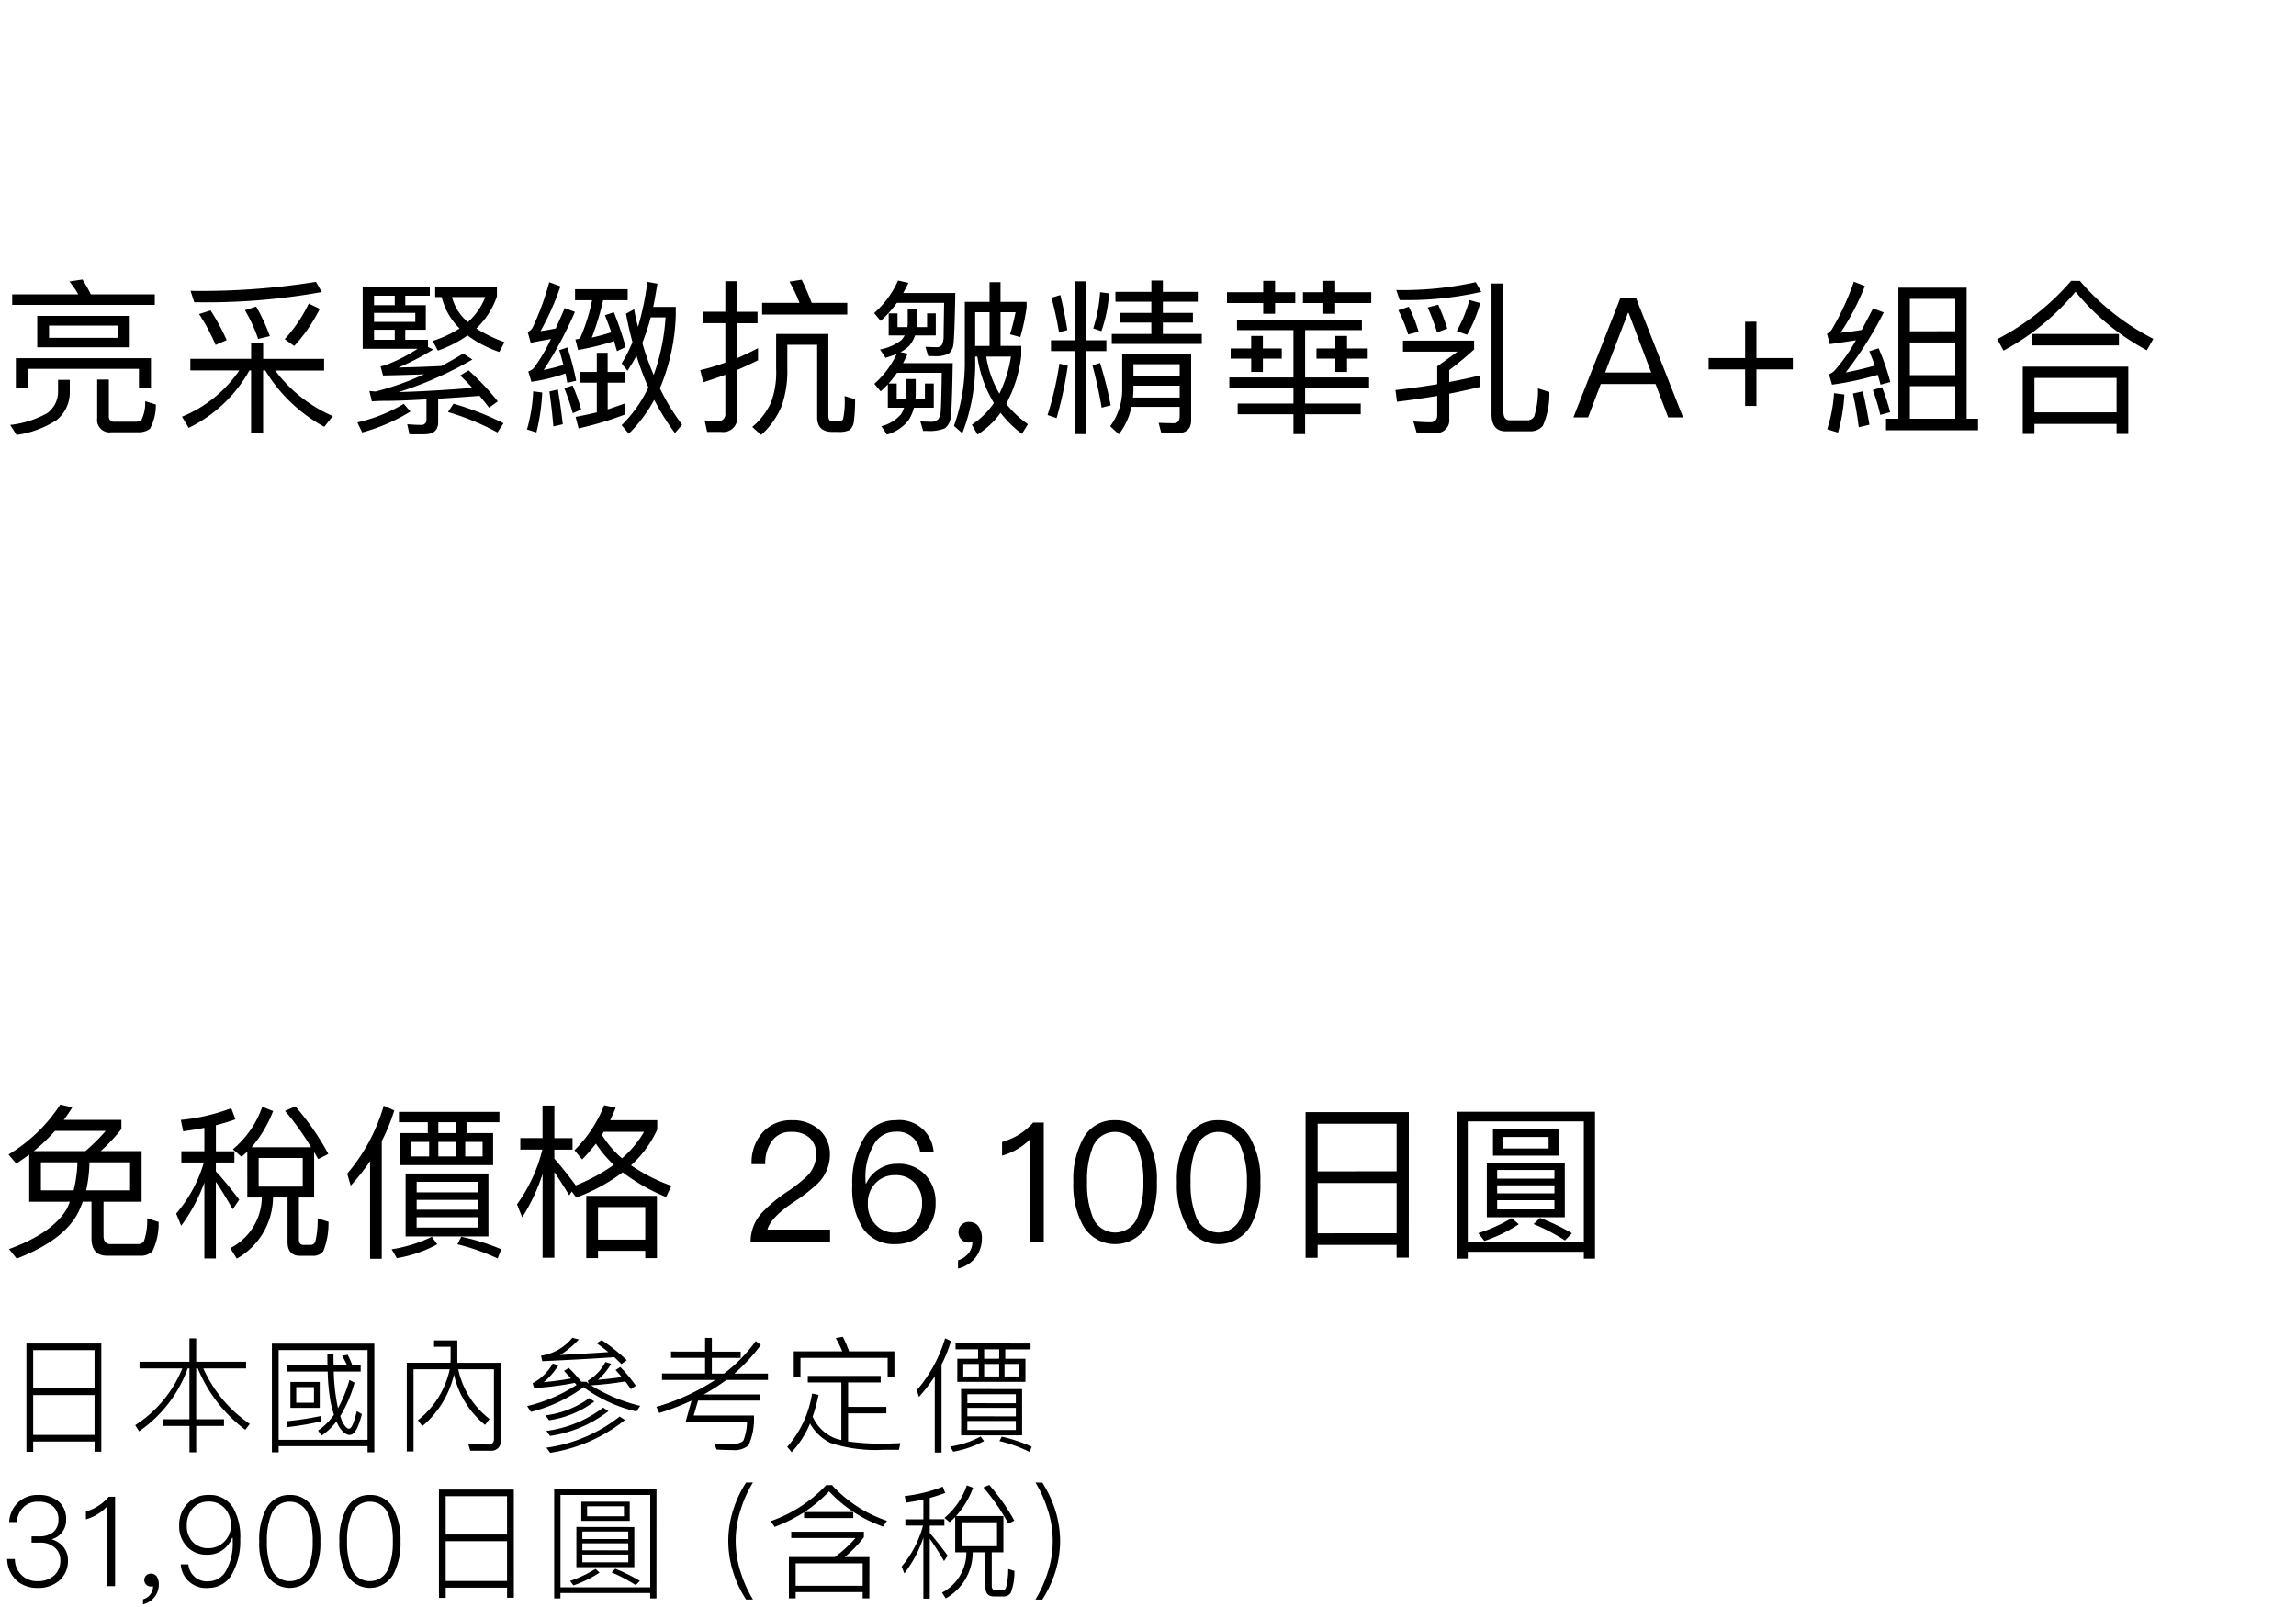 <svg xmlns="http://www.w3.org/2000/svg" width="220" height="154" viewBox="0 0 220 154">
  <g id="te-vp_detail_01" transform="translate(-20 -470)">
    <rect id="長方形_7762" data-name="長方形 7762" width="220" height="154" transform="translate(20 470)" fill="#fff"/>
    <path id="パス_9523" data-name="パス 9523" d="M1.168,5.208V6.216H14.832V5.208H8.7a12.915,12.915,0,0,0-.8-1.424l-1.248.192A8.8,8.8,0,0,1,7.5,5.208Zm2.4,2.064V10.28h8.864V7.272Zm7.728,2.1H4.7V8.2H11.3Zm3.168,1.952H1.52v2.864H2.672v-1.84h10.64v1.792h1.152Zm-8.9,2.08v1.248a2.555,2.555,0,0,1-1.008,1.92A9.2,9.2,0,0,1,.976,17.72l.608.96a9.447,9.447,0,0,0,3.84-1.424,3.4,3.4,0,0,0,1.264-2.608V13.4ZM13.3,18.424a1.782,1.782,0,0,0,1.072-.336,4.681,4.681,0,0,0,.56-2.32l-1.024-.32a3.68,3.68,0,0,1-.352,1.792.921.921,0,0,1-.544.176H10.96a.478.478,0,0,1-.528-.544v-3.5H9.312V17.08a1.193,1.193,0,0,0,1.36,1.344ZM29.584,6.088A13.851,13.851,0,0,1,27.28,9.5l.912.656A15.476,15.476,0,0,0,30.64,6.6Zm-5.04.288-1.072.352A14.746,14.746,0,0,1,24.736,9.48l1.12-.272A17.92,17.92,0,0,0,24.544,6.376Zm-4.368.368-1.1.352a18.3,18.3,0,0,1,1.584,2.96l1.056-.464A19.31,19.31,0,0,0,20.176,6.744Zm10.1-2.736a69.275,69.275,0,0,1-12.016.864l.352,1.088a62.035,62.035,0,0,0,12.224-.976ZM18.24,11.384V12.5h4.688a12.282,12.282,0,0,1-5.488,4.432l.64,1.072A13.354,13.354,0,0,0,23.9,12.5h.16V18.52h1.152V12.5h.208A14.855,14.855,0,0,0,31.072,17.9l.816-1.024a13.746,13.746,0,0,1-5.52-4.368h4.688v-1.12h-5.84V9.848H24.064v1.536Zm22.432,7.232c.864,0,1.312-.384,1.312-1.152V15.208c1.152-.064,2.464-.16,3.968-.272.32.384.624.752.912,1.136l.832-.608a24.786,24.786,0,0,0-2.8-2.976l-.8.5a15.958,15.958,0,0,1,1.152,1.184c-2.784.224-5.12.352-7.04.4a34.96,34.96,0,0,0,7.056-3.12l-.88-.576c-.7.432-1.392.832-2.1,1.2-1.312.064-2.672.112-4.1.144a25.15,25.15,0,0,0,3.328-1.728l-.5-.24V9.56H38.832V8.6H40.8V6.248H38.832V5.336h2.352v-.88H34.752v5.968h5.264a16.141,16.141,0,0,1-2.992,1.536,4.128,4.128,0,0,1-.56.144l.24.88c1.44-.032,2.736-.064,3.92-.112a26.769,26.769,0,0,1-4.64,1.648l-.592-.048.24.992c.432-.032.88-.048,1.36-.048.9,0,2.192-.048,3.872-.144v1.936a.474.474,0,0,1-.544.512c-.416,0-.848-.032-1.3-.064l.208.96ZM37.824,9.56H35.84V8.6h1.984ZM35.84,7.848V6.984h3.952v.864Zm0-1.6V5.336h1.984v.912Zm7.616,9.44-.528.8a24.639,24.639,0,0,1,4.736,1.952l.576-.88A27.581,27.581,0,0,0,43.456,15.688Zm-4.768.016A15.338,15.338,0,0,1,34.24,17.48l.464.96a17.533,17.533,0,0,0,4.624-2ZM42.32,5.464a6.33,6.33,0,0,0,1.712,3.008,10.662,10.662,0,0,1-2.576,1.2l.5.928A11.61,11.61,0,0,0,44.8,9.144a11.06,11.06,0,0,0,3.04,1.584l.5-.944a12.91,12.91,0,0,1-2.7-1.312A7.613,7.613,0,0,0,47.616,5.4V4.52H41.7v.944Zm2.512,2.4a4.568,4.568,0,0,1-1.52-2.4H46.5A6.315,6.315,0,0,1,44.832,7.864Zm6.256,6.64a15.8,15.8,0,0,1-.592,3.648l.9.288a19.731,19.731,0,0,0,.56-3.824Zm2.368-.176-.816.192c.144.96.272,2.08.384,3.344l.9-.208C53.792,16.472,53.632,15.352,53.456,14.328Zm.912-4.032-.784.256c.144.448.272.928.4,1.424a19.187,19.187,0,0,1-1.888.48,37.191,37.191,0,0,0,2.992-5.568l-.976-.368c-.3.7-.592,1.344-.864,1.952-.48.1-.976.192-1.456.256A24.89,24.89,0,0,0,53.7,4.44l-1.072-.4a26.585,26.585,0,0,1-1.6,4.368,1.141,1.141,0,0,1-.464.416l.288,1.024c.64-.128,1.3-.24,1.936-.368A15.6,15.6,0,0,1,51.12,12.3a1.529,1.529,0,0,1-.5.3l.3.992a18.586,18.586,0,0,0,3.264-.8c.064.288.112.592.176.9l.848-.208A25.758,25.758,0,0,0,54.368,10.3Zm.5,3.648-.8.256a23.214,23.214,0,0,1,.816,2.4l.8-.352A16.269,16.269,0,0,0,54.864,13.944Zm4.976,1.728c-.528.192-1.072.384-1.616.56v-2.56H59.84V12.648H58.224v-1.84h-1.04v1.84H55.6v1.024h1.584V16.52c-.656.16-1.328.3-2.032.432l.288,1.1a31.464,31.464,0,0,0,4.4-1.312ZM55.1,4.712V5.768h1.632a17.449,17.449,0,0,1-1.152,3.648,1.8,1.8,0,0,1-.448.112l.256,1.008a24.825,24.825,0,0,0,3.456-.848c.08.3.176.624.272.96l.832-.384A28.259,28.259,0,0,0,58.816,6.92l-.848.288c.192.5.4,1.04.608,1.632-.592.192-1.216.368-1.872.512a25.155,25.155,0,0,0,1.088-3.584h2.352V4.712Zm7.248,2.7h1.424a19.977,19.977,0,0,1-1.136,5.52,23.891,23.891,0,0,1-1.088-3.072A23.174,23.174,0,0,0,62.352,7.416Zm-1.216.9c-.144-.544-.272-1.1-.368-1.68l-.784.432c.176.928.384,1.84.624,2.72a14.392,14.392,0,0,1-1.04,2.048l.56.7q.432-.648.864-1.44a26.436,26.436,0,0,0,1.136,3.04,12.665,12.665,0,0,1-2.56,3.616l.688.816a13.906,13.906,0,0,0,2.432-3.248A22.173,22.173,0,0,0,64.672,18.5l.688-.8a20.261,20.261,0,0,1-2.128-3.488,19.552,19.552,0,0,0,1.52-7.024V6.408h-2.16c.144-.7.272-1.44.4-2.224l-.96-.176A27.49,27.49,0,0,1,61.136,8.312Zm8,10.08a1.338,1.338,0,0,0,1.5-1.5V12.456c.672-.288,1.344-.608,2-.928V10.36c-.656.352-1.328.672-2,.96V7.976h1.952v-1.1H70.64V3.944H69.5V6.872h-2.1v1.1h2.1v3.776a20.709,20.709,0,0,1-2.4.72l.288,1.168q1.056-.336,2.112-.72V16.6a.679.679,0,0,1-.768.768,10.813,10.813,0,0,1-1.216-.08l.24,1.1ZM73.024,6.024v1.12h8.16V6.024H77.776c-.32-.832-.64-1.584-.96-2.224l-1.168.192a14.967,14.967,0,0,1,.96,2.032ZM72.08,17.912l.848.768a7.544,7.544,0,0,0,1.984-2.816,10.23,10.23,0,0,0,.528-3.536V10.04H78.3v6.944c0,.928.48,1.408,1.472,1.408h.592a2.213,2.213,0,0,0,1.056-.192,1.291,1.291,0,0,0,.4-.864,15.848,15.848,0,0,0,.112-2.08l-1.008-.3a7.988,7.988,0,0,1-.144,2.208.328.328,0,0,1-.192.16,1.15,1.15,0,0,1-.352.064h-.432c-.288,0-.432-.176-.432-.512V9H74.368v3.328a8.387,8.387,0,0,1-.48,3.216A6.6,6.6,0,0,1,72.08,17.912ZM94.816,4.04V5.928H92.448v5.536a18.151,18.151,0,0,1-1.04,6.352l.8.7a18.373,18.373,0,0,0,1.232-7.088v-.256h.208a11.8,11.8,0,0,0,1.584,4.448A7.466,7.466,0,0,1,93.12,17.7l.544.944a8.035,8.035,0,0,0,2.208-2.08,10.649,10.649,0,0,0,2.048,2.016l.576-.928a9.705,9.705,0,0,1-2.08-1.952,12.93,12.93,0,0,0,1.44-4.592v-.96H95.872V6.92h1.44q-.24,1.176-.528,2.112l.976.272a19.192,19.192,0,0,0,.608-2.848V5.928h-2.5V4.04ZM93.44,10.152V6.92h1.376v3.232Zm2.32,4.576A10.09,10.09,0,0,1,94.5,11.176h2.368A12.509,12.509,0,0,1,95.76,14.728ZM88.832,8.344h-.976a2.4,2.4,0,0,0,.032-.352V6.584h-.912V7.992a2.874,2.874,0,0,1-.032.352H86V7.032h-.848V9.144h1.536a4.954,4.954,0,0,1-.288.416,4.6,4.6,0,0,1-2.08.928l.528.8c.384-.112.736-.24,1.072-.368a8.915,8.915,0,0,1-2.144,2.864l.608.72a8.9,8.9,0,0,0,.688-.672v2.24h1.552a2.942,2.942,0,0,1-.3.64,3.717,3.717,0,0,1-1.872,1.136l.528.8a4.031,4.031,0,0,0,2.064-1.36,4.045,4.045,0,0,0,.528-1.216h1.9v-2.32h-.848v1.52h-.912a4.521,4.521,0,0,0,.032-.464V13.32h-.912v1.488a4.521,4.521,0,0,1-.032.464h-.88v-1.52h-.768c.272-.32.544-.656.8-1.024H90.24q-.048,3.048-.1,3.648a1.526,1.526,0,0,1-.24.8,1.032,1.032,0,0,1-.816.24c-.288,0-.592-.016-.9-.032l.272.912h.352a3.948,3.948,0,0,0,1.744-.256,1.609,1.609,0,0,0,.544-1.024c.08-.512.144-2.24.192-5.216H86.528c.16-.288.3-.592.448-.912l-.688-.144a3.389,3.389,0,0,0,.832-.608,3.015,3.015,0,0,0,.56-.992h1.984V7.032h-.832Zm.112,2.784h.512a2.882,2.882,0,0,0,1.456-.24,1.416,1.416,0,0,0,.448-.944c.064-.48.128-2.1.176-4.864H86.544c.16-.3.336-.624.5-.976l-.992-.224A9.086,9.086,0,0,1,83.76,7l.624.752a10.831,10.831,0,0,0,1.552-1.728h4.528c-.032,1.84-.048,2.944-.048,3.3a2,2,0,0,1-.16.72.6.6,0,0,1-.544.224c-.336,0-.688-.016-1.04-.032Zm11.76-1.52v1.04h2.288V18.6h1.1V10.648h1.92V9.608H104.1V3.96h-1.1V9.608Zm7.9,4.352h4.432V15.1h-4.48a8.267,8.267,0,0,0,.048-.912Zm4.432-.9h-4.432V11.9h4.432Zm-4.624,2.928h4.624v.88c0,.448-.192.688-.576.688-.448,0-.928-.016-1.44-.032l.256.992h1.5c.9,0,1.36-.416,1.36-1.248v-6.32h-6.608v3.3a5.9,5.9,0,0,1-1.152,3.6l.832.768A6.386,6.386,0,0,0,108.416,15.992Zm-6.9-4.144a32.086,32.086,0,0,1-1.136,4.928l.864.3a36.917,36.917,0,0,0,1.072-5.024Zm3.888-.064-.72.24c.352,1.3.64,2.64.88,4.048l.864-.224A35.7,35.7,0,0,0,105.408,11.784ZM101.6,5.272l-.848.256a33.545,33.545,0,0,1,.72,3.312l.8-.208Q101.96,6.736,101.6,5.272ZM105.408,5a14.253,14.253,0,0,1-.656,3.472l.784.256a13.4,13.4,0,0,0,.736-3.616Zm1.472-.032v.944h3.44V6.984h-2.976v.928h2.976V9h-3.792v.96h8.624V9h-3.728V7.912h2.88V6.984h-2.88V5.912h3.344V4.968h-3.344V3.88h-1.1V4.968Zm11.648,2.656V8.632h5.408v4.544h-6.144v1.008h6.144v1.488h-5.344V16.7h5.344v1.9h1.12V16.7h5.328V15.672h-5.328V14.184h6.128V13.176h-6.128V8.632h5.44V7.624Zm1.36,1.568v1.2H117.92v.976h1.968v1.28h1.12v-1.28h1.808v-.976h-1.808v-1.2Zm8.064,0v1.2h-1.808v.976h1.808v1.28h1.12v-1.28h1.984v-.976h-1.984v-1.2ZM117.568,5V6.04h3.472V7.064h1.136V6.04h1.936V5h-1.936V3.912H121.04V5ZM126.8,3.912V5h-1.952V6.04H126.8V7.064h1.136V6.04h3.456V5h-3.456V3.912Zm19.728,14.416a1.574,1.574,0,0,0,1.3-.512,7.382,7.382,0,0,0,.624-3.248l-1.088-.352a8.316,8.316,0,0,1-.352,2.672.711.711,0,0,1-.688.384h-1.68c-.4,0-.592-.288-.592-.848V4.168h-1.136v12.5c0,1.1.448,1.664,1.376,1.664Zm-4.752-5.344c-.9.224-1.872.432-2.912.624V12.472c.9-.688,1.68-1.344,2.384-1.984V9.64h-6.816V10.7h5.216c-.752.56-1.392,1.024-1.936,1.408v1.712c-1.248.208-2.592.4-4,.56l.144,1.12c1.344-.16,2.624-.352,3.856-.56v1.856c0,.448-.24.672-.7.672-.384,0-.912-.032-1.584-.08l.32,1.1h1.712a1.232,1.232,0,0,0,1.408-1.36v-2.4c1.008-.192,1.984-.416,2.912-.64ZM140.8,5.752a13.163,13.163,0,0,1-1.216,2.976l.992.352a13.561,13.561,0,0,0,1.264-3.04Zm-2.992.448-1.008.256a21.649,21.649,0,0,1,.9,2.4l.976-.368A19.052,19.052,0,0,0,137.808,6.2Zm-2.816.192-1.008.336a14.088,14.088,0,0,1,.944,2.32l1.008-.256A15.315,15.315,0,0,0,134.992,6.392Zm6.416-2.352a32.576,32.576,0,0,1-7.616.752l.32.96a32.034,32.034,0,0,0,7.824-.784Zm13.848,1.536L150.76,17h1.408l1.216-3.2h5.248l1.216,3.2h1.424l-4.5-11.424ZM153.8,12.7l2.192-5.712h.064l2.16,5.712Zm13.416-4.872v3.488h-3.5V12.4h3.5v3.5H168.3V12.4h3.488V11.312H168.3V7.824ZM188.44,4.568H181.9v12.56h-1.184v1.1h8.816v-1.1H188.44ZM183,17.128v-3.12h4.352v3.12Zm0-4.176V9.816h4.352v3.136Zm0-4.208V5.64h4.352v3.1Zm-7.264,5.936a14.266,14.266,0,0,1-.656,3.456l1.04.32a16.665,16.665,0,0,0,.608-3.648Zm2.752-.176-.944.208a31.851,31.851,0,0,1,.56,3.232l1.024-.24C178.936,16.552,178.728,15.5,178.488,14.5Zm1.52-4.128-.9.288c.192.432.368.9.528,1.376-.928.256-1.856.48-2.784.656a35.5,35.5,0,0,0,3.648-5.76l-1.024-.384c-.384.736-.752,1.424-1.088,2.064-.672.112-1.36.208-2.032.272a23.358,23.358,0,0,0,2.336-4.48l-1.056-.416a24.782,24.782,0,0,1-2.112,4.576,1.386,1.386,0,0,1-.464.416l.272.992c.832-.112,1.664-.24,2.5-.368a16.5,16.5,0,0,1-2.08,2.944,1.893,1.893,0,0,1-.5.32l.288.992a28.467,28.467,0,0,0,4.384-.944c.1.3.176.624.272.944l.928-.256A21.675,21.675,0,0,0,180.008,10.376Zm.32,3.728-.88.272a17.991,17.991,0,0,1,.72,2.384l.944-.256A17.62,17.62,0,0,0,180.328,14.1ZM198.456,3.912A23.606,23.606,0,0,1,191.368,9.5l.608,1.1a23.3,23.3,0,0,0,6.9-5.648,22.592,22.592,0,0,0,6.832,5.616l.624-1.1a22.967,22.967,0,0,1-7.04-5.552Zm5.472,8.224H193.816v6.448h1.12v-.96h7.872v.96h1.12Zm-8.992,4.384v-3.3h7.872v3.3ZM194.712,9v1.1h8.32V9Z" transform="translate(20 493)"/>
    <path id="パス_9522" data-name="パス 9522" d="M2.8,8.648V13.16H6.7c-.1.224-.192.464-.3.688C5.5,15.384,3.648,16.68.864,17.7l.736.912c3.1-1.2,5.1-2.72,5.968-4.576.128-.288.256-.576.368-.88h.832v3.5q0,1.68,1.488,1.68h3.136a1.541,1.541,0,0,0,1.216-.432A6.1,6.1,0,0,0,15.2,15.1l-1.1-.352a6.061,6.061,0,0,1-.3,2.176.677.677,0,0,1-.608.3H10.608c-.464,0-.688-.272-.688-.8V13.16h3.648V8.312H9.648A17.093,17.093,0,0,0,11.632,6.2V5.32H6.112q.432-.576.816-1.2L5.776,3.848A15.235,15.235,0,0,1,.816,8.632l.736.88Q2.176,9.1,2.8,8.648Zm5.376-.336H3.232A16.612,16.612,0,0,0,5.264,6.376h4.864A17.1,17.1,0,0,1,8.176,8.312Zm4.288,3.76H8.256a13.751,13.751,0,0,0,.32-2.688h3.888Zm-5.408,0H3.92V9.384h3.5A12.533,12.533,0,0,1,7.056,12.072Zm16.64-3.7V12.76h1.392a5.536,5.536,0,0,1-3.024,4.848l.624,1.008A6.816,6.816,0,0,0,26.16,12.76h1.392v4.256c0,.88.4,1.328,1.2,1.328h1.2a1.23,1.23,0,0,0,1.024-.432,7.182,7.182,0,0,0,.5-2.832l-1.04-.32A8.615,8.615,0,0,1,30.208,17a.488.488,0,0,1-.464.3h-.656c-.3,0-.448-.176-.448-.528V12.76H30.1V8.408q.192.312.384.672l.976-.5A24.827,24.827,0,0,0,28.3,4.024l-.992.432a25.19,25.19,0,0,1,2.5,3.488h-5.7a11.953,11.953,0,0,0,2.064-3.472l-1.04-.416a9.31,9.31,0,0,1-2.816,4.08l.832.72C23.328,8.7,23.5,8.536,23.7,8.376Zm5.312,3.344H24.784V8.968h4.224Zm-11.456-5.3c.7-.1,1.376-.208,2.032-.336v2.24H17.376V9.4h2.16a13.274,13.274,0,0,1-2.656,4.9l.48,1.168a16.363,16.363,0,0,0,2.224-4.144V18.6h1.1V11.256c.448.64.976,1.52,1.616,2.624l.624-.912c-.768-1.008-1.5-1.92-2.24-2.72V9.4h1.776V8.328H20.688v-2.5c.656-.16,1.28-.352,1.872-.56L22.16,4.2a18.81,18.81,0,0,1-4.832,1.12ZM36.768,3.96a17.485,17.485,0,0,1-3.5,6.512l.336,1.152a20.329,20.329,0,0,0,1.856-2.352v9.36h1.12V7.352a18.3,18.3,0,0,0,1.2-2.944Zm1.456.592v.992h2.768v1.04H38.368V9.656h8.88V6.584H44.7V5.544h3.152V4.552Zm5.488,2.032H42V5.544h1.712Zm2.528,2.24H44.576V7.432H46.24Zm-2.528,0H42V7.432h1.712Zm-2.592,0H39.376V7.432H41.12Zm-2.256,1.632v6.032H46.8V10.456Zm6.9,5.184H39.92v-.992h5.84Zm-5.84-1.712v-.944h5.84v.944Zm0-1.664V11.256h5.84v1.008Zm4.272,4.256-.368.72A20.842,20.842,0,0,1,47.68,18.6l.352-.88A19.815,19.815,0,0,0,44.192,16.52Zm-2.816,0a13.577,13.577,0,0,1-3.856,1.2l.5.848A12.247,12.247,0,0,0,41.9,17.24ZM53.12,10.328c.384.56.864,1.3,1.424,2.224l.24-.368.432.576a17.443,17.443,0,0,0,4.448-2.416,18.109,18.109,0,0,0,4.16,2.368l.512-1.072a17.163,17.163,0,0,1-3.872-1.968,10.583,10.583,0,0,0,2.512-3.424v-.9H58.464q.288-.576.528-1.2l-1.1-.24a12.327,12.327,0,0,1-2.848,4.32l.736.88A15.311,15.311,0,0,0,57.1,7.592a11,11,0,0,0,1.712,2.032,17.169,17.169,0,0,1-3.664,1.984l.016-.016c-.688-.944-1.376-1.792-2.048-2.56V8.168h1.744v-1.1H53.12V3.944H51.984v3.12H49.856v1.1h2.112a15.049,15.049,0,0,1-2.432,5.248l.5,1.248a18.08,18.08,0,0,0,1.952-4.16v8.032H53.12ZM62.944,12.6H56.176v5.968H57.3v-.7h4.528v.7h1.12ZM57.3,16.792v-3.12h4.528v3.12ZM59.6,9a9.343,9.343,0,0,1-1.92-2.24c.064-.1.112-.208.176-.3h3.856A9.834,9.834,0,0,1,59.6,9ZM75.888,5.352a3.632,3.632,0,0,0-2.8,1.152A4.309,4.309,0,0,0,72.016,9.56h1.312a3.485,3.485,0,0,1,.7-2.288,2.133,2.133,0,0,1,1.808-.8,2.493,2.493,0,0,1,1.744.576,2.074,2.074,0,0,1,.624,1.616,2.991,2.991,0,0,1-.88,2.048,14.154,14.154,0,0,1-1.792,1.424,13.874,13.874,0,0,0-2.48,2.032A4.1,4.1,0,0,0,71.92,17h7.616V15.832h-6c.208-.768,1.04-1.648,2.5-2.624a16.124,16.124,0,0,0,2.368-1.84A3.891,3.891,0,0,0,79.52,8.68,3.129,3.129,0,0,0,78.5,6.264,3.784,3.784,0,0,0,75.888,5.352Zm9.92,0a3.46,3.46,0,0,0-3.072,1.792,8.212,8.212,0,0,0-1.072,4.448,7.125,7.125,0,0,0,.992,4.08,3.563,3.563,0,0,0,3.136,1.552A3.75,3.75,0,0,0,88.56,16.1a3.862,3.862,0,0,0,1.088-2.8,3.818,3.818,0,0,0-.992-2.72,3.483,3.483,0,0,0-2.64-1.056,3.158,3.158,0,0,0-1.776.5A3.125,3.125,0,0,0,83.008,11.4h-.064c-.016-.208-.016-.352-.016-.416a6.038,6.038,0,0,1,.752-3.2,2.331,2.331,0,0,1,2.112-1.328A2.171,2.171,0,0,1,88.16,8.408h1.3A3.285,3.285,0,0,0,85.808,5.352Zm-.048,5.264a2.448,2.448,0,0,1,1.888.752,2.663,2.663,0,0,1,.7,1.936,2.95,2.95,0,0,1-.72,2.032,2.461,2.461,0,0,1-1.872.784,2.4,2.4,0,0,1-1.9-.816,2.752,2.752,0,0,1-.7-1.968,2.668,2.668,0,0,1,.736-1.952A2.5,2.5,0,0,1,85.76,10.616Zm7.12,4.48a.932.932,0,0,0-.736.272.888.888,0,0,0-.3.72.966.966,0,0,0,.288.7.93.93,0,0,0,.688.288.919.919,0,0,0,.352-.064,1.791,1.791,0,0,1-.352,1.072,2.227,2.227,0,0,1-1.024.7v.784a3.071,3.071,0,0,0,1.664-1.04,3,3,0,0,0,.624-1.872,1.859,1.859,0,0,0-.32-1.12A1.049,1.049,0,0,0,92.88,15.1Zm6.112-9.52a6.625,6.625,0,0,1-1.376,1.168,6.8,6.8,0,0,1-1.6.688V8.744A6.112,6.112,0,0,0,98.7,7.176V17h1.312V5.576Zm7.856-.224A3.317,3.317,0,0,0,103.76,7.16a8.055,8.055,0,0,0-.912,4.128,8.055,8.055,0,0,0,.912,4.128,3.541,3.541,0,0,0,6.176,0,8.055,8.055,0,0,0,.912-4.128,8.055,8.055,0,0,0-.912-4.128A3.35,3.35,0,0,0,106.848,5.352Zm0,1.12a2.284,2.284,0,0,1,2.208,1.648,8.411,8.411,0,0,1,.5,3.168,8.528,8.528,0,0,1-.5,3.168,2.3,2.3,0,0,1-4.416,0,8.565,8.565,0,0,1-.48-3.168,8.45,8.45,0,0,1,.48-3.168A2.284,2.284,0,0,1,106.848,6.472Zm9.92-1.12A3.317,3.317,0,0,0,113.68,7.16a8.055,8.055,0,0,0-.912,4.128,8.055,8.055,0,0,0,.912,4.128,3.541,3.541,0,0,0,6.176,0,8.055,8.055,0,0,0,.912-4.128,8.055,8.055,0,0,0-.912-4.128A3.35,3.35,0,0,0,116.768,5.352Zm0,1.12a2.284,2.284,0,0,1,2.208,1.648,8.411,8.411,0,0,1,.5,3.168,8.528,8.528,0,0,1-.5,3.168,2.3,2.3,0,0,1-4.416,0,8.565,8.565,0,0,1-.48-3.168,8.45,8.45,0,0,1,.48-3.168A2.284,2.284,0,0,1,116.768,6.472Zm18.224-1.9H125.1V18.536h1.152V17.3h7.568V18.52h1.168Zm-8.736,11.616V11.368h7.568v4.816Zm0-5.936V5.688h7.568v4.56Zm26.576-5.712H139.568v14.08h1.072V17.96h11.12v.656h1.072ZM140.64,17.016V5.464h11.12V17.016Zm2.416-10.8V8.744h6.3V6.216Zm5.328,1.84h-4.352v-1.1h4.352Zm-5.92,1.376v5.216h7.472V9.432Zm6.48,4.464h-5.488v-.88h5.488Zm-5.488-1.536v-.768h5.488v.768Zm0-1.408V10.12h5.488v.832Zm1.392,3.776a14.6,14.6,0,0,1-3.2,1.44l.576.752a13.75,13.75,0,0,0,3.3-1.6Zm2.72-.016-.624.592a18.173,18.173,0,0,1,3.008,1.568l.672-.688A21.1,21.1,0,0,0,147.568,14.712Z" transform="translate(20 572)"/>
    <path id="パス_9513" data-name="パス 9513" d="M9.708,3.748H2.532v10.38H3.18v-.984H9.06v.972h.648ZM3.18,12.508V8.692H9.06v3.816Zm0-4.452V4.384H9.06V8.056ZM13.368,5.5v.636h4.1a11.643,11.643,0,0,1-4.512,5.436l.372.588a12.414,12.414,0,0,0,4.656-6.024h.168v4.872H15.588v.636h2.568v2.532H18.8V11.644h2.664v-.636H18.8V6.136h.156a14.02,14.02,0,0,0,4.548,5.88l.432-.564a12.651,12.651,0,0,1-4.452-5.316H23.58V5.5H18.8V3.256h-.648V5.5Zm22.5-1.74H26.052V14.176H26.7v-.588h8.52v.588h.648ZM26.7,12.976v-8.6h8.52v8.6Zm.756-7.128v.588H31.4a19.437,19.437,0,0,0,.276,2.928A11.675,11.675,0,0,0,32,10.576a5.872,5.872,0,0,1-1.524,1.512l.324.492a5.913,5.913,0,0,0,1.44-1.368,4.1,4.1,0,0,0,.252.516c.336.516.672.78,1.02.78.444,0,.828-.672,1.164-2l-.492-.276c-.264,1.116-.5,1.68-.744,1.68-.192,0-.408-.228-.636-.672a5.637,5.637,0,0,1-.2-.54A12.2,12.2,0,0,0,33.972,7.5L33.48,7.24a12.64,12.64,0,0,1-1.092,2.712c-.06-.264-.12-.564-.168-.888a19,19,0,0,1-.24-2.628h2.58V5.848h-.792a8.283,8.283,0,0,0-.456-1.02l-.54.1a6.02,6.02,0,0,1,.48.924H31.968c-.012-.36-.012-.732-.012-1.128h-.588c0,.384,0,.768.012,1.128Zm.372,1.584V9.916h2.808V7.432Zm2.256,1.992h-1.7v-1.5h1.7Zm.66,1.272a30.759,30.759,0,0,1-3.276.5l.084.564a30.837,30.837,0,0,0,3.192-.54Zm9.3.408.42.564A9.154,9.154,0,0,0,43.5,6.724a8.636,8.636,0,0,0,2.976,4.824l.432-.564a8.14,8.14,0,0,1-3-4.764h3.42v6.66a.494.494,0,0,1-.552.552l-1.9-.036.18.624h1.932a.88.88,0,0,0,.984-1V5.6h-4.14c-.012-.144-.012-.288-.012-.432V3.448H41.592V4.06h1.584v1.1c0,.144-.012.288-.012.432H38.976v8.5h.648V6.22h3.468A8.45,8.45,0,0,1,40.044,11.1ZM56.46,8.98a9.029,9.029,0,0,1-4.2,1.656l.348.468a9.448,9.448,0,0,0,4.344-1.8Zm1.332.912a11.4,11.4,0,0,1-5.436,2.232l.348.48A11.92,11.92,0,0,0,58.3,10.228Zm1.584.852a14.52,14.52,0,0,1-7.02,2.988l.36.492A15.131,15.131,0,0,0,59.88,11.08ZM55.248,7.72a15.391,15.391,0,0,1-4.74,2.028l.36.552A14.411,14.411,0,0,0,55.92,7.936a13.766,13.766,0,0,0,5.064,2.328l.36-.54a15.907,15.907,0,0,1-4.716-1.968,32.794,32.794,0,0,0,3.288-.372c.192.252.372.5.54.744l.468-.336A13.675,13.675,0,0,0,59.436,6l-.456.288c.2.216.4.444.588.672-.744.12-1.512.2-2.28.264A5.8,5.8,0,0,0,58.56,5.692l-.552-.168a4.315,4.315,0,0,1-1.7,1.788l.1.276a1.5,1.5,0,0,1-.228-.18H55.7a14.982,14.982,0,0,0-1.2-1.32l-.456.288c.24.24.456.48.672.72-.852.156-1.728.276-2.616.36a6.637,6.637,0,0,0,1.4-1.62l-.54-.168a4.693,4.693,0,0,1-1.932,1.884l.156.468a29.686,29.686,0,0,0,3.888-.5Zm2.412-4.3-.492.3c.408.288.78.564,1.116.852-.936.072-2.472.156-4.608.276a8.615,8.615,0,0,0,1.788-1.488L54.84,3.2a4.752,4.752,0,0,1-3,1.716l.12.528c2.172-.1,4.476-.216,6.9-.384.24.216.468.444.684.66l.516-.372A18.633,18.633,0,0,0,57.66,3.424Zm6.636,1.1v.6H67.56v1.5H63.432V7.24h5.1A21.139,21.139,0,0,1,62.9,9.82l.264.588a23.668,23.668,0,0,0,3.1-1.188L65.7,11.236h5.88a5.317,5.317,0,0,1-.336,1.788c-.168.24-.576.36-1.236.36-.456,0-.984-.024-1.572-.06l.228.588c.432.024.936.048,1.5.048a2.086,2.086,0,0,0,1.56-.456,6.189,6.189,0,0,0,.516-2.856H66.468l.42-1.428h5.964V8.632H67.428A19.137,19.137,0,0,0,69.6,7.24h3.984V6.628H70.368A16.588,16.588,0,0,0,72.9,3.892l-.48-.372a15.178,15.178,0,0,1-3.036,3.108H68.208v-1.5h2.76v-.6h-2.76V3.208H67.56v1.32ZM77.4,6.856V7.48h3.216V13q-.288-.072-.54-.144a3.925,3.925,0,0,1-2.208-2.1,17.472,17.472,0,0,0,.564-2.088l-.624-.12a10.06,10.06,0,0,1-2.376,5.1l.42.516a9.175,9.175,0,0,0,1.764-2.748,4.506,4.506,0,0,0,1.98,1.872,14.035,14.035,0,0,0,5.052.648h1.488l.132-.636c-.66.024-1.3.048-1.908.048a21.773,21.773,0,0,1-3.1-.216V10.444h3.672V9.82H81.264V7.48h3.12V6.856ZM85.7,4.5H81.36a13.063,13.063,0,0,0-.6-1.392l-.684.12A9.674,9.674,0,0,1,80.7,4.5H76.056V7H76.7V5.128h8.352V6.952H85.7Zm4.86-1.248a13.583,13.583,0,0,1-2.712,4.968l.2.648A16.151,16.151,0,0,0,89.568,6.9v7.3h.648V5.776a15.019,15.019,0,0,0,.912-2.256Zm1,.492v.564h2.16v.9H91.728V7.42h6.528V5.212H96.324v-.9h2.424V3.748Zm4.176,1.464H94.3v-.9h1.44Zm1.944,1.7H96.252v-1.2H97.68Zm-1.944,0H94.3v-1.2h1.44Zm-1.944,0H92.3v-1.2h1.488Zm-1.7,1.2v4.44h5.844V8.116Zm5.244,3.924H92.688v-.864h4.644Zm-4.644-1.308V9.916h4.644v.816Zm0-1.26V8.608h4.644v.864Zm3.3,3.2-.228.432a13.645,13.645,0,0,1,2.892,1.044l.2-.5A14.678,14.678,0,0,0,95.988,12.676Zm-2.028,0a9.056,9.056,0,0,1-2.916.96l.288.492a9.619,9.619,0,0,0,2.952-1.02ZM3.684,18.264a2.706,2.706,0,0,0-1.92.684,2.81,2.81,0,0,0-.888,1.908h.732a2.212,2.212,0,0,1,.648-1.428,1.933,1.933,0,0,1,1.428-.516,2.068,2.068,0,0,1,1.428.468A1.627,1.627,0,0,1,5.6,20.6a1.562,1.562,0,0,1-.48,1.212,2.166,2.166,0,0,1-1.416.42H3.024v.6H3.78a2.129,2.129,0,0,1,1.452.456,1.6,1.6,0,0,1,.552,1.272,1.873,1.873,0,0,1-.576,1.4,2.273,2.273,0,0,1-1.6.564A2.089,2.089,0,0,1,1.428,24.4H.684a2.858,2.858,0,0,0,1.032,2.172,3,3,0,0,0,1.908.6,3.032,3.032,0,0,0,2.088-.732,2.491,2.491,0,0,0,.8-1.9,1.979,1.979,0,0,0-.42-1.272,2.317,2.317,0,0,0-1.152-.756,1.882,1.882,0,0,0,1.392-1.944,2.127,2.127,0,0,0-.72-1.68A2.877,2.877,0,0,0,3.684,18.264Zm6.744.168a4.847,4.847,0,0,1-1.02.888,4.913,4.913,0,0,1-1.176.54V20.6a4.427,4.427,0,0,0,2.052-1.26V27h.744V18.432ZM14.46,25.8a.618.618,0,1,0-.036,1.236.97.97,0,0,0,.24-.024,1.187,1.187,0,0,1-.24.756,1.32,1.32,0,0,1-.72.5v.48a2.038,2.038,0,0,0,1.092-.684,1.926,1.926,0,0,0,.42-1.236,1.336,1.336,0,0,0-.192-.744A.663.663,0,0,0,14.46,25.8Zm5.52-7.536a2.669,2.669,0,0,0-2.016.828,2.9,2.9,0,0,0-.792,2.088A2.8,2.8,0,0,0,17.9,23.2a2.568,2.568,0,0,0,1.968.792,2.485,2.485,0,0,0,1.44-.432,2.7,2.7,0,0,0,.936-1.188H22.3v.42a5.321,5.321,0,0,1-.6,2.652,1.935,1.935,0,0,1-1.716,1.092,1.771,1.771,0,0,1-1.932-1.62h-.732a2.41,2.41,0,0,0,2.652,2.256,2.559,2.559,0,0,0,2.28-1.368,6.456,6.456,0,0,0,.768-3.3,5.6,5.6,0,0,0-.708-3.06A2.588,2.588,0,0,0,19.98,18.264ZM20,18.9a2,2,0,0,1,1.572.684,2.4,2.4,0,0,1,.552,1.584,2.155,2.155,0,0,1-.624,1.56,2.068,2.068,0,0,1-1.512.636,2.024,2.024,0,0,1-1.524-.6A2.21,2.21,0,0,1,17.9,21.18a2.359,2.359,0,0,1,.576-1.632A1.934,1.934,0,0,1,20,18.9Zm7.764-.636a2.452,2.452,0,0,0-2.3,1.416,6.249,6.249,0,0,0-.624,3.036,6.313,6.313,0,0,0,.624,3.036,2.582,2.582,0,0,0,4.608,0,6.456,6.456,0,0,0,.624-3.036,6.389,6.389,0,0,0-.624-3.036A2.452,2.452,0,0,0,27.768,18.264Zm0,.648a1.862,1.862,0,0,1,1.788,1.272,6.636,6.636,0,0,1,.408,2.532,6.679,6.679,0,0,1-.408,2.532,1.878,1.878,0,0,1-1.788,1.272,1.857,1.857,0,0,1-1.788-1.272,6.7,6.7,0,0,1-.4-2.532,6.661,6.661,0,0,1,.4-2.532A1.841,1.841,0,0,1,27.768,18.912Zm7.68-.648a2.452,2.452,0,0,0-2.3,1.416,6.249,6.249,0,0,0-.624,3.036,6.313,6.313,0,0,0,.624,3.036,2.582,2.582,0,0,0,4.608,0,6.456,6.456,0,0,0,.624-3.036,6.389,6.389,0,0,0-.624-3.036A2.452,2.452,0,0,0,35.448,18.264Zm0,.648a1.862,1.862,0,0,1,1.788,1.272,6.636,6.636,0,0,1,.408,2.532,6.679,6.679,0,0,1-.408,2.532,1.878,1.878,0,0,1-1.788,1.272,1.857,1.857,0,0,1-1.788-1.272,6.7,6.7,0,0,1-.4-2.532,6.661,6.661,0,0,1,.4-2.532A1.841,1.841,0,0,1,35.448,18.912Zm13.788-1.164H42.06v10.38h.648v-.984h5.88v.972h.648Zm-6.528,8.76V22.692h5.88v3.816Zm0-4.452V18.384h5.88v3.672Zm20.2-4.332H53.1V28.176h.6V27.66h8.6v.516h.6Zm-9.2,9.384V18.264h8.6v8.844Zm1.992-8.2v1.836h4.644V18.912Zm4.092,1.4H56.256v-.96h3.528Zm-4.56,1.02v3.852H60.78V21.336ZM60.2,24.72H55.8v-.744h4.4Zm-4.4-1.152V22.9h4.4v.672Zm0-1.08v-.72h4.4v.72Zm1.26,2.856A11.25,11.25,0,0,1,54.624,26.5l.324.432a11.517,11.517,0,0,0,2.5-1.224Zm1.9-.012-.36.348A15.886,15.886,0,0,1,60.912,26.9l.4-.4A15.846,15.846,0,0,0,58.956,25.332Zm12.528-8.256A10.293,10.293,0,0,0,70.3,19.56a9.826,9.826,0,0,0-.516,3.12,9.954,9.954,0,0,0,.516,3.132,10.429,10.429,0,0,0,1.188,2.472h.66a11.426,11.426,0,0,1-1.14-2.5,9.618,9.618,0,0,1,0-6.216,10.935,10.935,0,0,1,1.14-2.5Zm11.82,7.14H80.94a12.457,12.457,0,0,0,1.836-1.9v-.528h-6.96v.6h6.156a12.181,12.181,0,0,1-1.98,1.824h-4.4v3.96h.648v-.6h6.42v.6H83.3Zm-7.068,2.748V24.816h6.42v2.148Zm2.928-9.648a13.288,13.288,0,0,1-5.316,3.456l.372.552a15.454,15.454,0,0,0,2.82-1.4v.552h4.716V19.9h-4.68a13.887,13.887,0,0,0,2.364-1.98,12.825,12.825,0,0,0,5.172,3.372l.372-.552a12.5,12.5,0,0,1-5.268-3.42Zm12.36,3.06V23.76H92.6a4.362,4.362,0,0,1-2.34,3.864l.36.552A5.037,5.037,0,0,0,93.2,23.76h1.224V27.1c0,.588.264.888.816.888h.864a.823.823,0,0,0,.732-.324,5.345,5.345,0,0,0,.36-2.124l-.588-.18a7.133,7.133,0,0,1-.216,1.8.4.4,0,0,1-.4.24h-.564c-.264,0-.4-.144-.4-.42V23.76h1.116V20.28H91.608a8.313,8.313,0,0,0,1.632-2.712l-.6-.228A7.016,7.016,0,0,1,90.5,20.46l.492.408A5.036,5.036,0,0,0,91.524,20.376Zm4.008,2.8H92.148V20.88h3.384ZM86.82,19c.576-.084,1.128-.18,1.656-.3v1.9H86.748V21.2H88.44a10.1,10.1,0,0,1-2.052,3.924l.264.66a11.756,11.756,0,0,0,1.824-3.432V28.2h.612V22.464c.384.528.84,1.236,1.368,2.136l.348-.516c-.588-.816-1.164-1.536-1.716-2.184v-.7h1.4v-.612h-1.4v-2.04c.516-.144,1.008-.3,1.476-.48l-.228-.6a14.12,14.12,0,0,1-3.648.9ZM94.788,17.3l-.564.24a19.98,19.98,0,0,1,2.4,3.48l.564-.3A19.394,19.394,0,0,0,94.788,17.3Zm4.428-.228a11.475,11.475,0,0,1,1.14,2.5,9.618,9.618,0,0,1,0,6.216,12.017,12.017,0,0,1-1.14,2.5h.66a11.447,11.447,0,0,0,1.188-2.472,10.309,10.309,0,0,0,.516-3.132,10.175,10.175,0,0,0-.516-3.12,11.274,11.274,0,0,0-1.188-2.484Z" transform="translate(20 595)"/>
  </g>
</svg>
